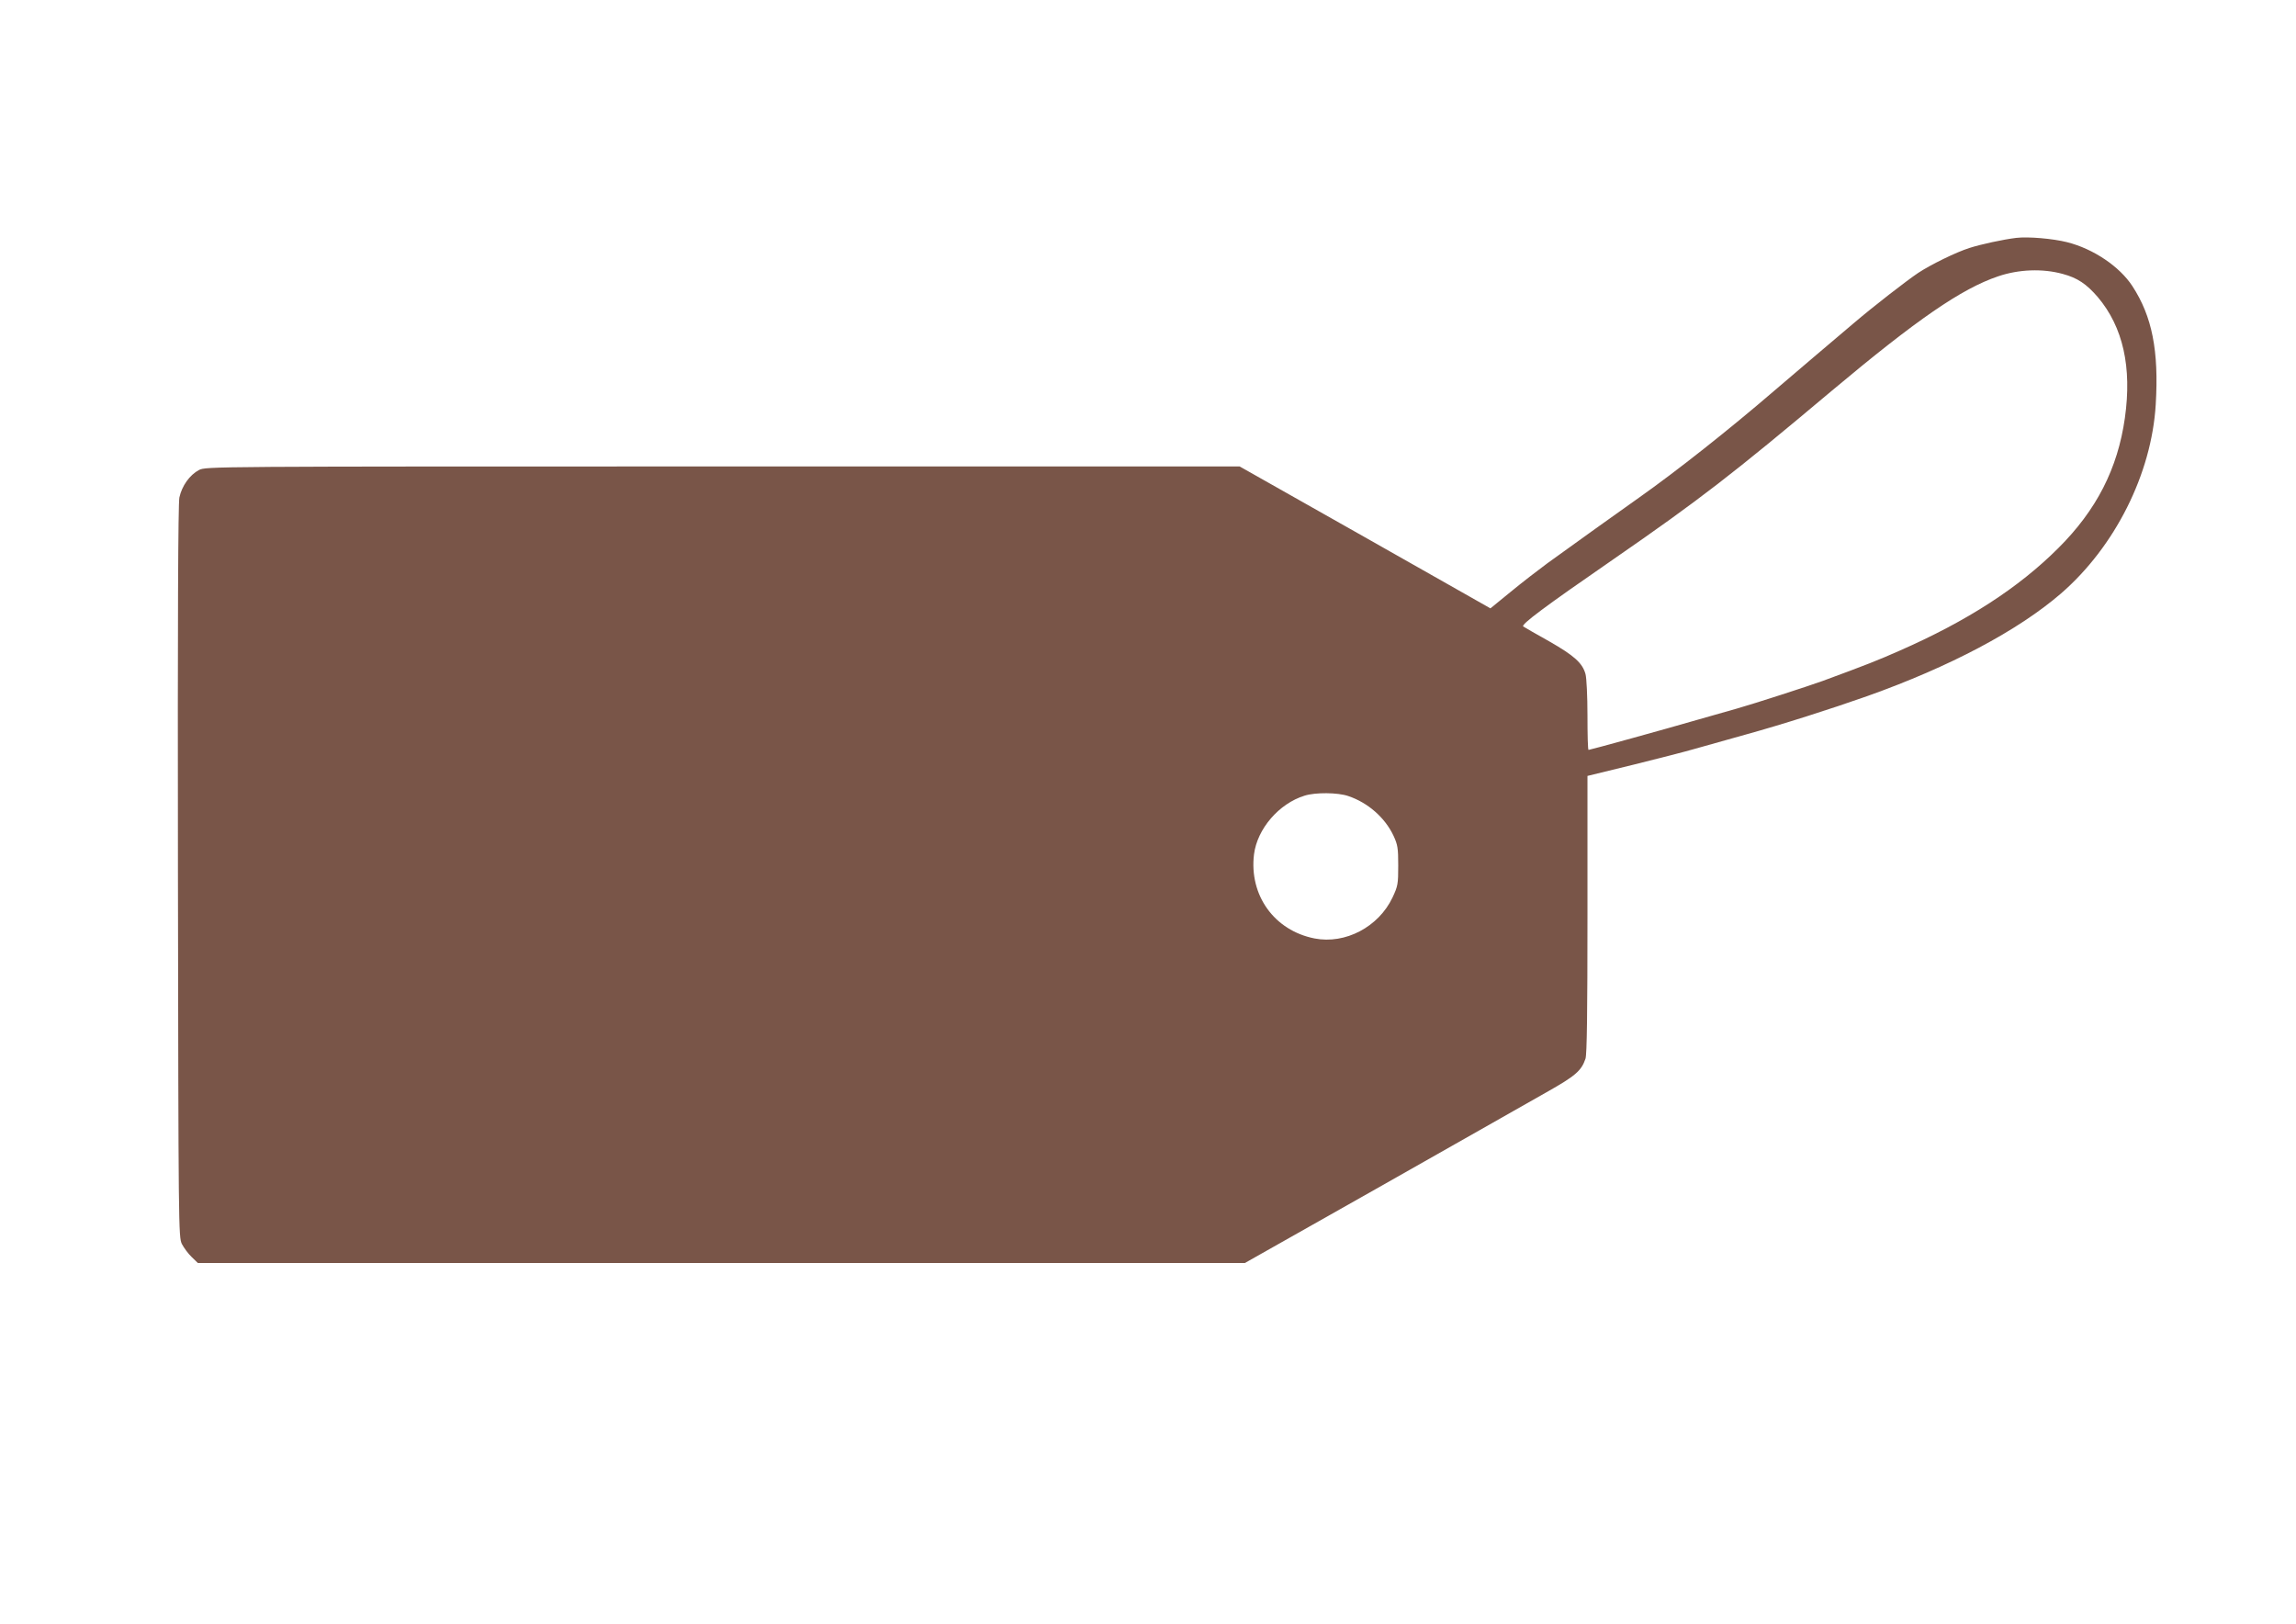 <?xml version="1.0" standalone="no"?>
<!DOCTYPE svg PUBLIC "-//W3C//DTD SVG 20010904//EN"
 "http://www.w3.org/TR/2001/REC-SVG-20010904/DTD/svg10.dtd">
<svg version="1.0" xmlns="http://www.w3.org/2000/svg"
 width="1280pt" height="905pt" viewBox="0 0 1280 905"
 preserveAspectRatio="xMidYMid meet">
<g transform="translate(0,905) scale(0.1,-0.1)"
fill="#795548" stroke="none">
<path d="M11240 7724 c-74 -9 -198 -36 -260 -56 -76 -24 -216 -93 -286 -139
-67 -45 -250 -187 -358 -279 -143 -121 -302 -256 -447 -380 -251 -216 -545
-448 -749 -592 -80 -56 -394 -281 -514 -368 -49 -36 -141 -107 -203 -158
l-114 -93 -699 396 -699 395 -2881 0 c-2874 0 -2881 0 -2921 -20 -51 -27 -95
-88 -109 -153 -7 -36 -10 -669 -8 -2087 3 -1983 3 -2036 22 -2074 11 -21 35
-54 54 -72 l35 -34 2919 0 2918 0 763 431 c419 238 833 472 919 521 161 91
194 119 217 187 8 24 11 256 11 805 l0 771 258 63 c141 35 293 74 337 87 44
12 172 48 285 80 210 58 476 143 680 215 461 164 840 365 1080 572 301 261
505 667 528 1053 18 300 -20 491 -130 660 -71 109 -217 208 -364 245 -79 20
-217 32 -284 24z m260 -201 c82 -22 132 -56 195 -129 141 -167 191 -391 151
-674 -40 -282 -158 -513 -371 -725 -221 -221 -507 -406 -885 -572 -120 -53
-180 -77 -430 -169 -80 -29 -380 -126 -475 -153 -38 -11 -140 -40 -225 -64
-168 -49 -596 -167 -604 -167 -4 0 -6 87 -6 193 0 105 -5 209 -11 230 -17 61
-62 102 -202 182 -73 41 -138 78 -145 83 -15 10 119 110 503 375 479 331 664
474 1216 938 475 398 724 570 929 639 115 39 248 44 360 13z m-3984 -2910
c110 -37 205 -120 253 -222 23 -50 26 -68 26 -166 0 -103 -2 -114 -32 -178
-78 -164 -263 -261 -434 -228 -225 44 -366 241 -338 469 18 142 139 283 282
327 60 19 184 18 243 -2z"/>
</g>
</svg>
